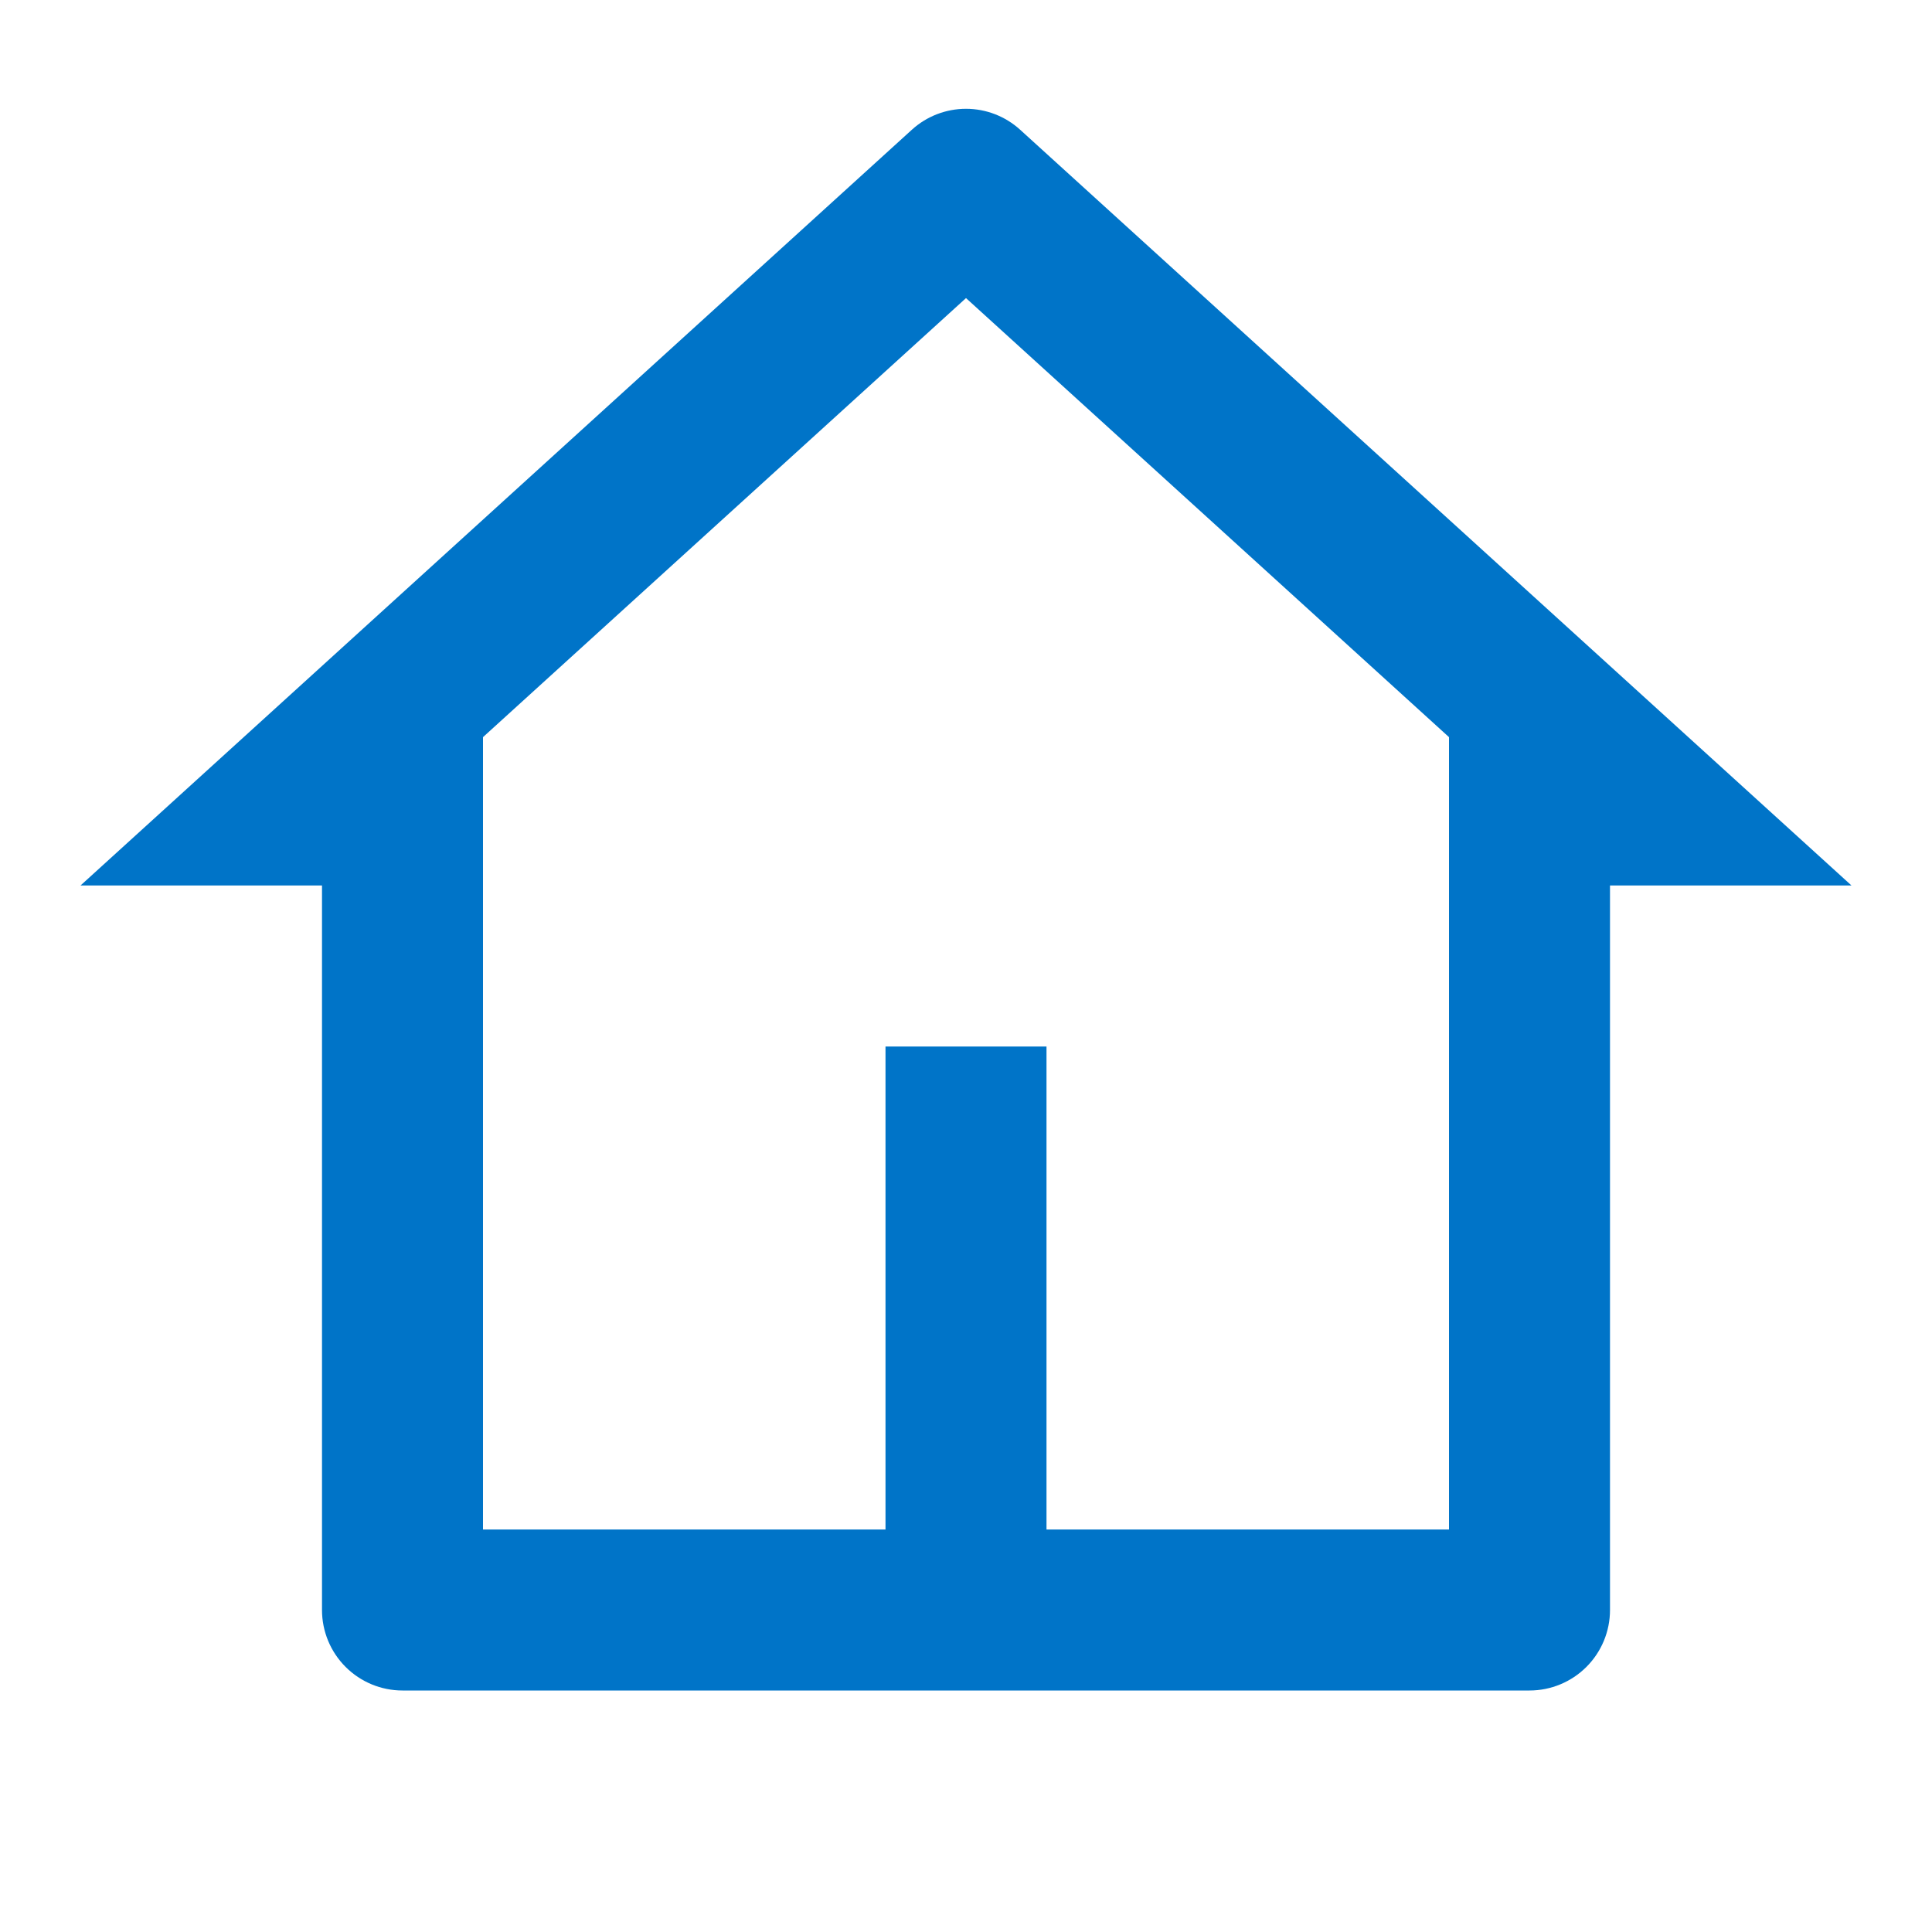 <svg width="48" height="48" viewBox="0 0 48 48" fill="none" xmlns="http://www.w3.org/2000/svg">
<g clip-path="url(#clip0_16701_63004)">
<path d="M38 42H10C9.47 42 8.961 41.789 8.586 41.414C8.211 41.039 8 40.531 8 40V22H2L22.654 3.224C23.022 2.889 23.502 2.703 24 2.703C24.498 2.703 24.978 2.889 25.346 3.224L46 22H40V40C40 40.531 39.789 41.039 39.414 41.414C39.039 41.789 38.53 42 38 42ZM26 38H36V18.314L24 7.406L12 18.314V38H22V26H26V38Z" fill="#0074C8"/>
</g>
<defs>
<clipPath id="clip0_16701_63004">
<rect width="48" height="48" fill="white"/>
</clipPath>
</defs>
</svg>
